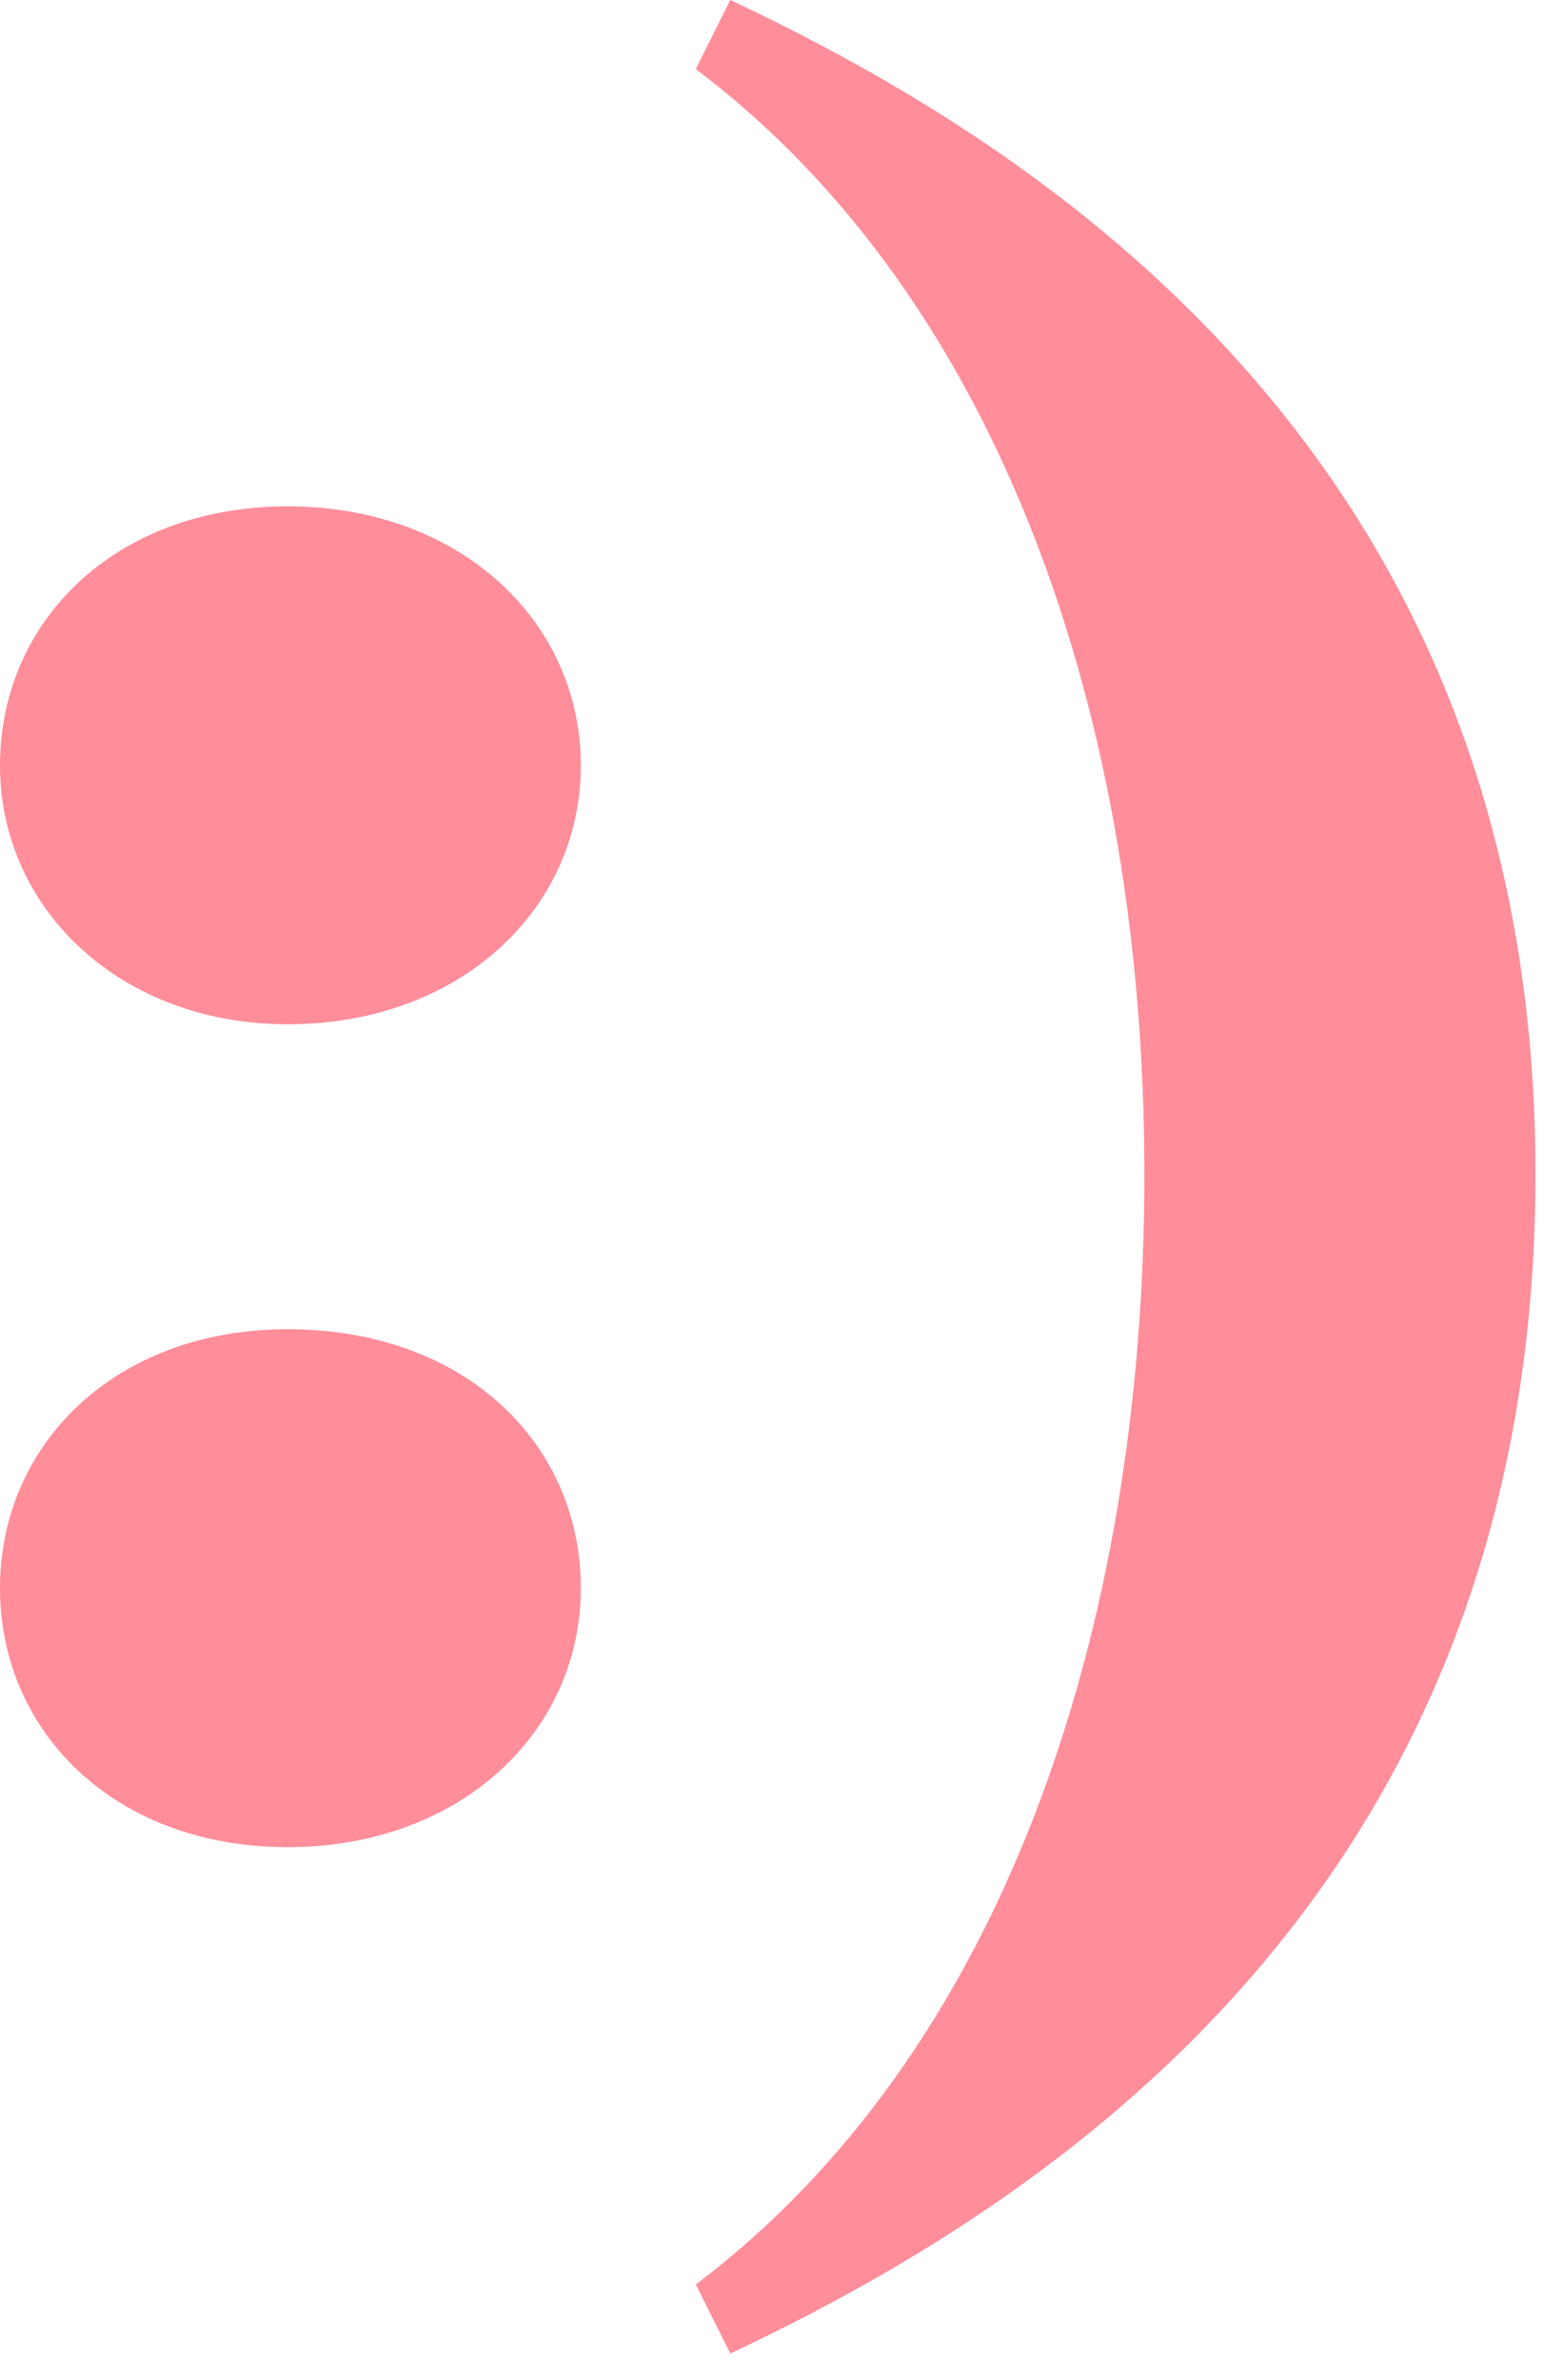 <svg width="48" height="73" viewBox="0 0 48 73" fill="none" xmlns="http://www.w3.org/2000/svg">
<path d="M0 23.474C0 19.061 3.53 15.531 8.825 15.531C14.12 15.531 17.826 19.061 17.826 23.474C17.826 27.886 14.12 31.416 8.825 31.416C3.706 31.416 0 27.886 0 23.474ZM17.826 48.712C17.826 53.125 14.12 56.655 8.825 56.655C3.53 56.655 0 53.125 0 48.712C0 44.3 3.53 40.77 8.825 40.77C14.296 40.77 17.826 44.3 17.826 48.712Z" fill="#FF8D9A"/>
<path d="M47.124 36.005C47.124 58.243 31.769 67.774 22.414 72.186L21.355 70.069C30.71 63.009 35.122 50.125 35.122 36.005C35.122 22.062 30.71 9.178 21.355 2.118L22.414 0C31.769 4.412 47.124 13.943 47.124 36.005Z" fill="#FF8D9A"/>
</svg>
